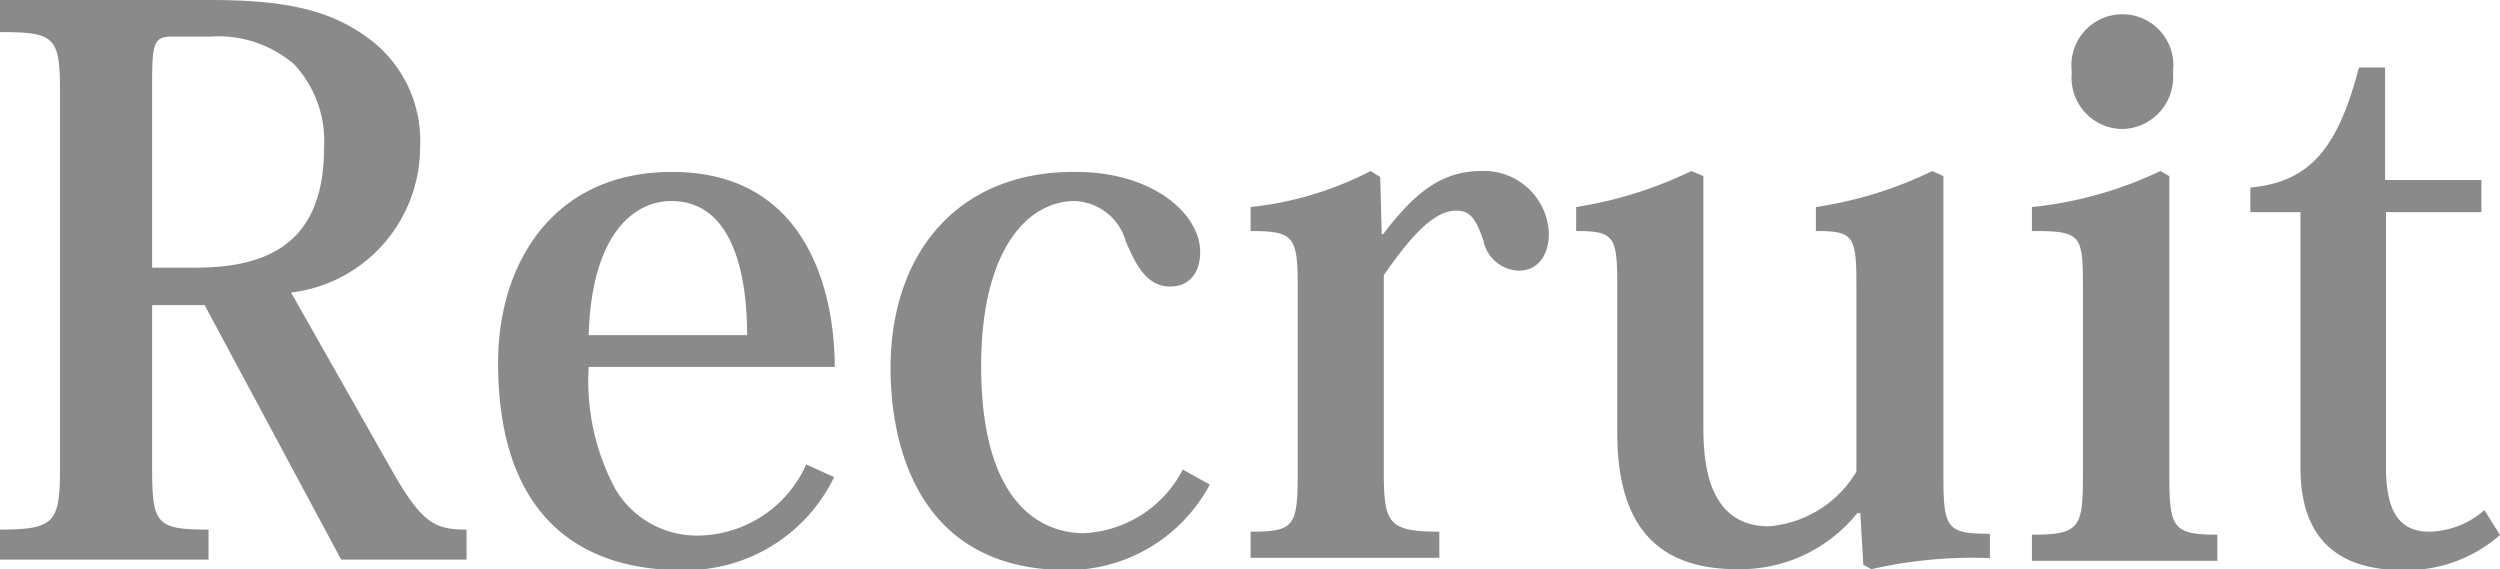<svg xmlns="http://www.w3.org/2000/svg" viewBox="0 0 83.32 18.97"><defs><style>.cls-1{fill:#8a8a8a;}</style></defs><title>ct-5-title-1-eng</title><g id="Layer_2" data-name="Layer 2"><g id="テキスト"><path class="cls-1" d="M7,0c2.4,0,3.93.3,5.2,1.22A4.22,4.22,0,0,1,14,4.9,4.88,4.88,0,0,1,9.7,9.75l3.47,6.12c.93,1.58,1.35,1.78,2.38,1.78v1H11.37L6.82,10.17H5.07v5.4c0,1.9.13,2.08,1.88,2.08v1H0v-1c1.85,0,2-.25,2-2.1V3.07c0-1.85-.17-2-2-2V0ZM5.72,1.22c-.6,0-.65.25-.65,1.58V8.92H6.52c2.45,0,4.28-.85,4.28-4a3.75,3.75,0,0,0-1-2.78A3.88,3.88,0,0,0,7,1.22Z"/><path class="cls-1" d="M27.8,15.9A5.49,5.49,0,0,1,22.7,19c-3.08,0-6.1-1.52-6.1-6.92,0-3.23,1.78-6.35,5.8-6.35,4.6,0,5.42,4.17,5.42,6.5h-8.2a7.61,7.61,0,0,0,.9,4.09,3.16,3.16,0,0,0,2.68,1.53,4,4,0,0,0,3.67-2.37Zm-2.9-4.73c0-1.42-.23-4.47-2.53-4.47-1.17,0-2.65,1-2.75,4.47Z"/><path class="cls-1" d="M40.32,16.15A5.38,5.38,0,0,1,35.57,19c-5.32,0-5.89-4.75-5.89-6.72,0-3.9,2.29-6.55,6.09-6.55C38.4,5.7,40,7.12,40,8.4c0,.67-.35,1.15-1,1.15-.8,0-1.15-.75-1.47-1.48A1.85,1.85,0,0,0,35.82,6.7c-1.57,0-3.12,1.62-3.12,5.5,0,4.9,2.27,5.57,3.42,5.57a3.92,3.92,0,0,0,3.3-2.12Z"/><path class="cls-1" d="M46.05,7.8h.05c1.1-1.45,2-2.1,3.27-2.1a2.16,2.16,0,0,1,2.25,2.07c0,.75-.37,1.25-1,1.25a1.24,1.24,0,0,1-1.18-1c-.25-.73-.45-1-.9-1-.75,0-1.5.83-2.42,2.15v6.6c0,1.68.17,1.95,1.85,1.95v.87H41.68v-.87c1.45,0,1.57-.17,1.57-1.95V9.5c0-1.63-.15-1.8-1.57-1.8V6.9a11.25,11.25,0,0,0,4-1.2l.32.2Z"/><path class="cls-1" d="M64.77,15.85c0,1.75.1,1.94,1.55,1.94v.81a15.15,15.15,0,0,0-3.95.37l-.27-.15L62,17.1H61.9a5,5,0,0,1-4,1.87c-2.87,0-4-1.68-4-4.55V9.52c0-1.65-.1-1.82-1.37-1.82V6.9a13.67,13.67,0,0,0,3.84-1.2l.4.17V14.1c0,1,0,3.44,2.18,3.44a3.75,3.75,0,0,0,2.92-1.82V9.5c0-1.65-.1-1.8-1.35-1.8V6.9A13.32,13.32,0,0,0,64.4,5.7l.37.17Z"/><path class="cls-1" d="M72.3,5.87v10c0,1.72.12,1.95,1.6,1.95v.87H67.72v-.87c1.6,0,1.7-.23,1.7-2V9.55c0-1.75-.07-1.85-1.7-1.85V6.9A13,13,0,0,0,72,5.7Zm.12-3.47a1.73,1.73,0,0,1-1.7,1.9,1.71,1.71,0,0,1-1.67-1.9,1.7,1.7,0,1,1,3.37,0Z"/><path class="cls-1" d="M75,7.07V6.25c2-.18,2.92-1.33,3.62-4h.87V6H82.7V7.07H79.52v8.5c0,1.53.48,2.15,1.45,2.15A2.85,2.85,0,0,0,82.8,17l.52.83A4.71,4.71,0,0,1,80.07,19c-1.75,0-3.4-.7-3.4-3.4V7.07Z"/></g></g></svg>